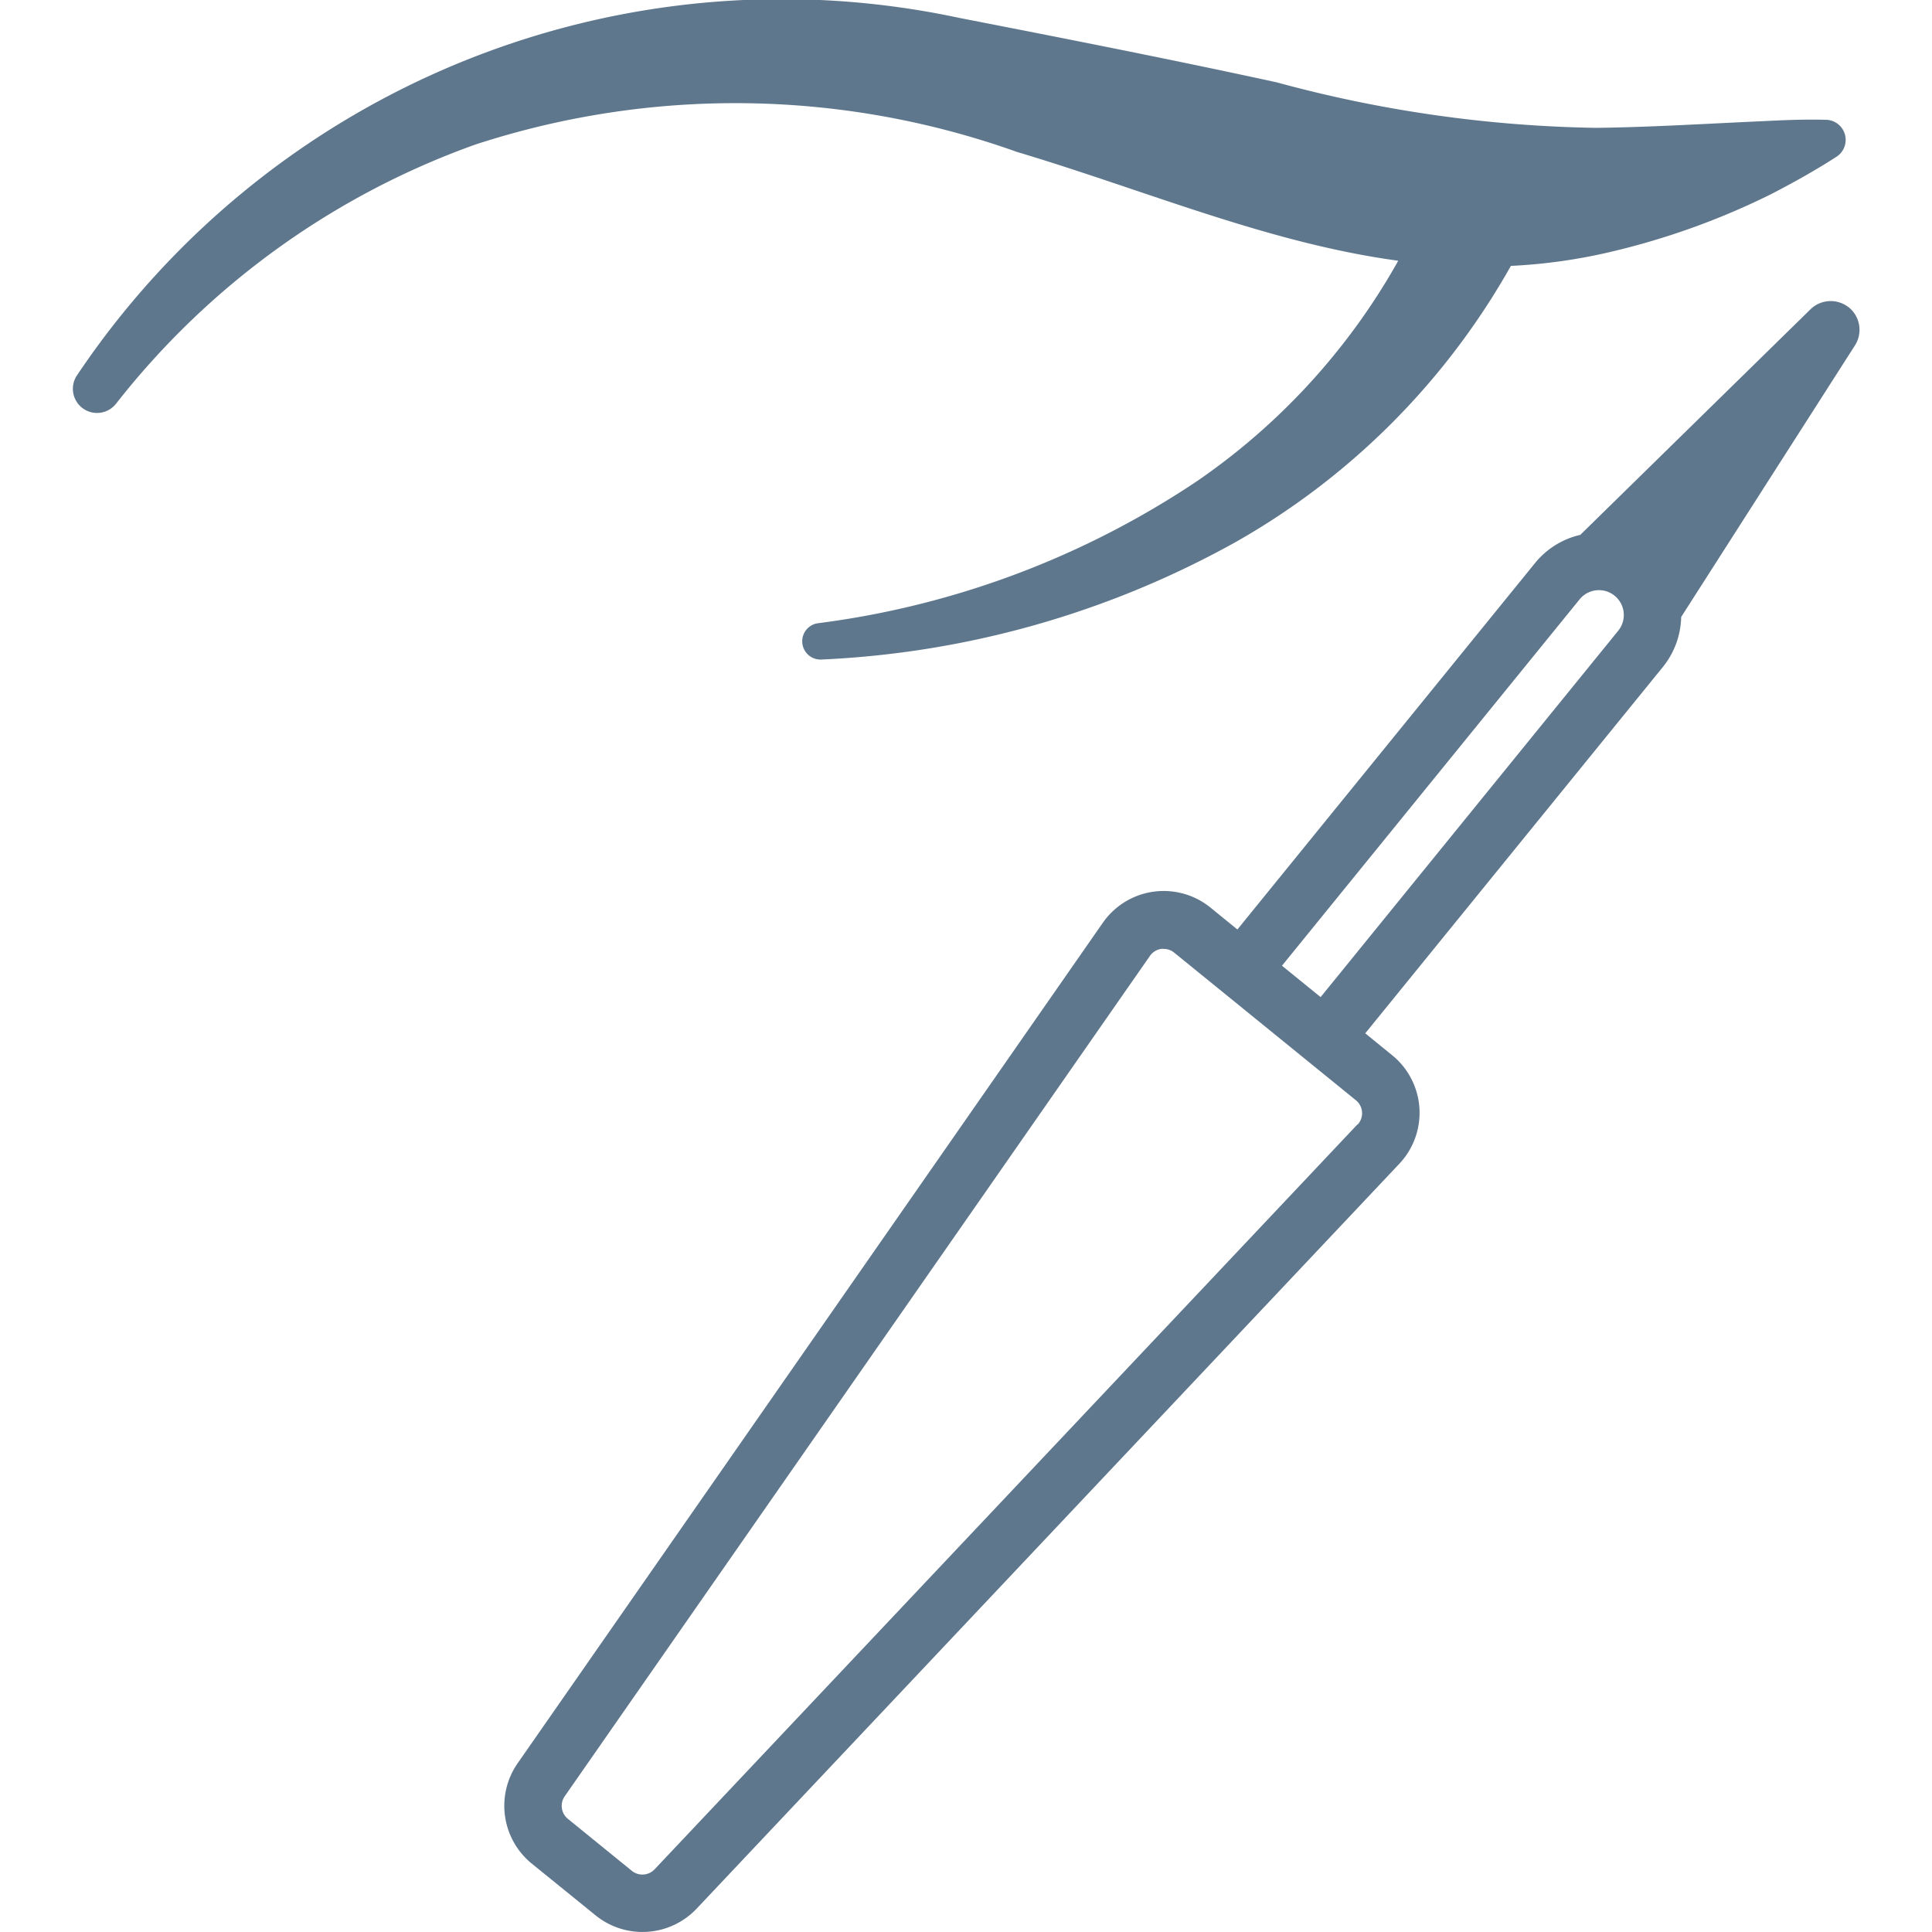 <svg xmlns="http://www.w3.org/2000/svg" xmlns:xlink="http://www.w3.org/1999/xlink" width="40" height="40" viewBox="0 0 40 40"><defs><clipPath id="a"><rect width="40" height="40" transform="translate(12039 6468)" fill="#5e778d" stroke="#707070" stroke-width="1"/></clipPath></defs><g transform="translate(-12039 -6468)" clip-path="url(#a)"><g transform="translate(12037.234 6466.234)"><path d="M40.044,8.131a.6.6,0,0,0-.792.037L34.484,12.84a1.692,1.692,0,0,0-.937.584L27.385,21.01l-.557-.453h0a1.536,1.536,0,0,0-2.23.315L12.48,38.277a1.543,1.543,0,0,0,.292,2.07L14.1,41.424a1.543,1.543,0,0,0,2.086-.138L30.738,25.86a1.537,1.537,0,0,0-.149-2.247l-.557-.453,6.162-7.585a1.7,1.7,0,0,0,.379-1.035l3.6-5.626a.6.6,0,0,0-.126-.782ZM29.872,25.044,15.318,40.469a.348.348,0,0,1-.47.031l-1.325-1.077a.347.347,0,0,1-.066-.466l12.117-17.4a.343.343,0,0,1,.236-.145.357.357,0,0,1,.049,0,.341.341,0,0,1,.218.078l3.762,3.056a.346.346,0,0,1,.033.506ZM28.308,21.76l6.162-7.585a.515.515,0,0,1,.8.649L29.108,22.41ZM22.836,4.916c2.673.8,5.205,1.887,7.878,2.248l-.03.056a13.586,13.586,0,0,1-4.124,4.5,18.263,18.263,0,0,1-7.872,2.951.378.378,0,0,0,.081.75,19.4,19.4,0,0,0,8.592-2.439,15.044,15.044,0,0,0,5.686-5.711,11.345,11.345,0,0,0,2.073-.292,15.342,15.342,0,0,0,3.3-1.186c.468-.241.924-.495,1.369-.782a.416.416,0,0,0-.23-.765c-.42-.011-.829.005-1.234.026-1.163.051-2.379.128-3.514.141a26.68,26.68,0,0,1-6.611-.942c-2.162-.471-4.4-.911-6.571-1.334a17.567,17.567,0,0,0-18.269,7.4.5.5,0,0,0,.808.588,16.5,16.5,0,0,1,7.43-5.363,17.331,17.331,0,0,1,11.244.157Z" fill="#5e778d"/></g></g></svg>